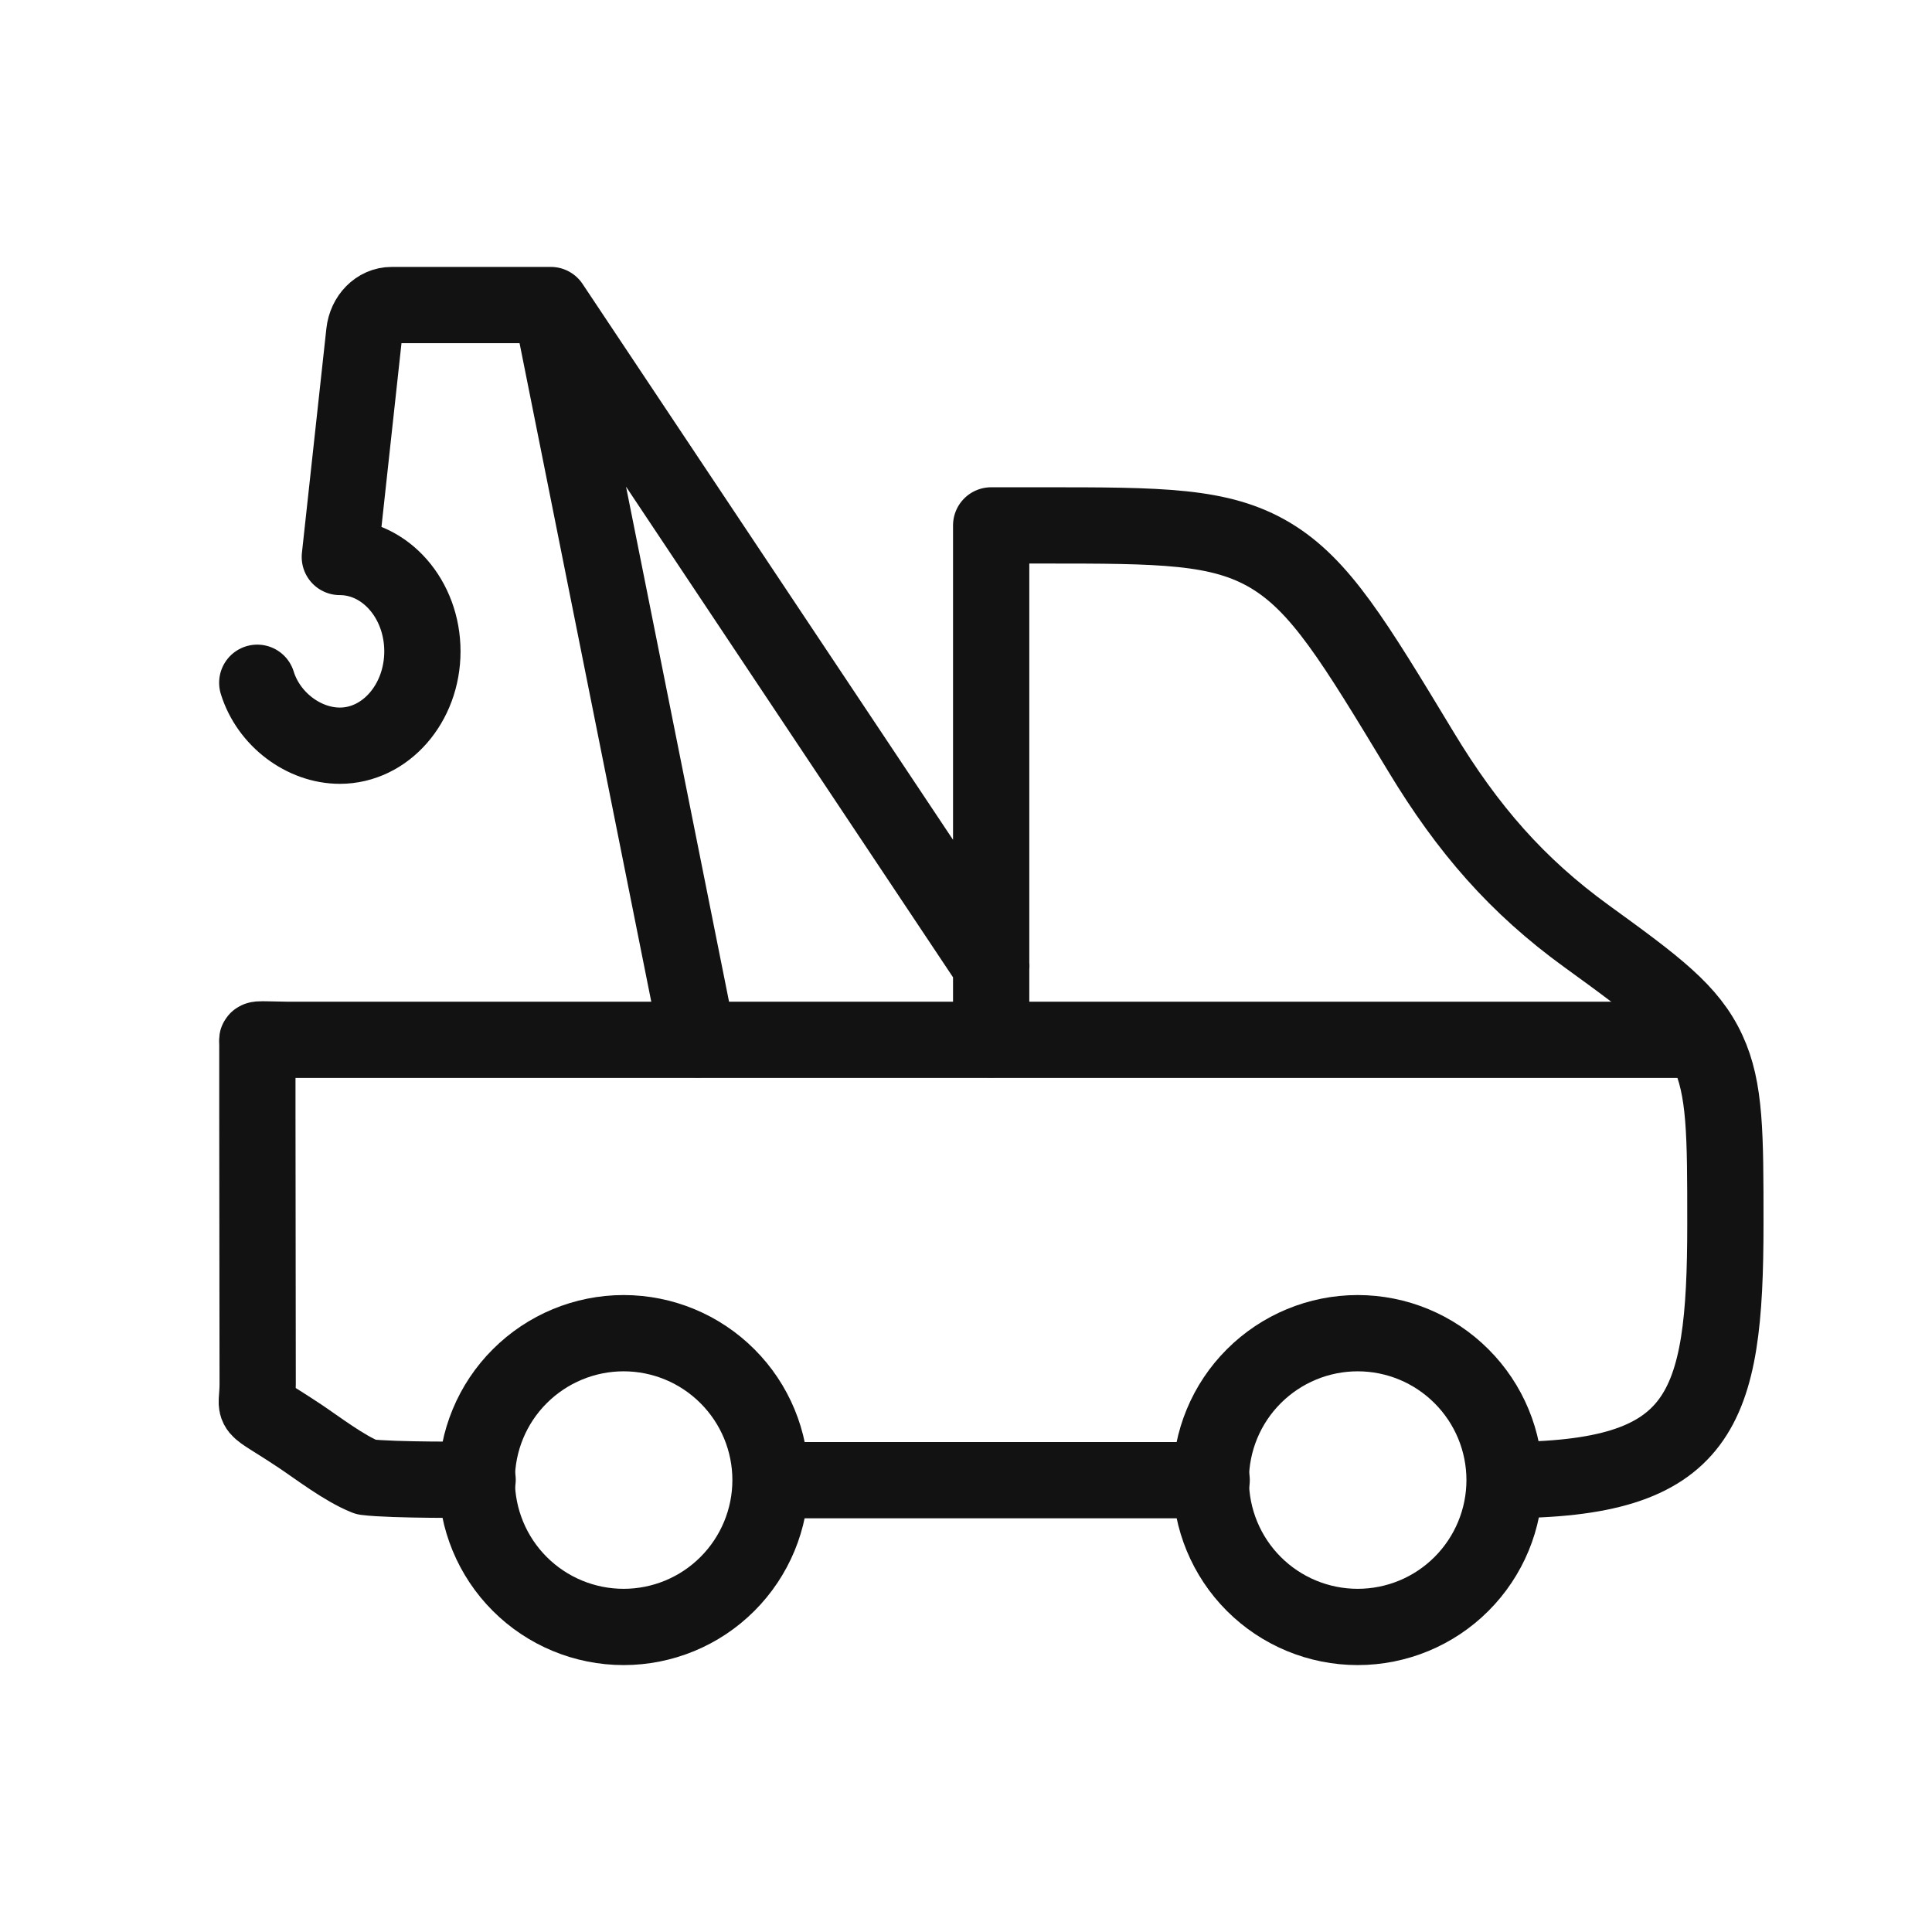 <svg width="38" height="38" viewBox="0 0 38 38" fill="none" xmlns="http://www.w3.org/2000/svg">
<path d="M26.704 32C27.47 32 28.205 31.696 28.746 31.154C29.288 30.612 29.593 29.877 29.593 29.111C29.593 28.345 29.288 27.61 28.746 27.069C28.205 26.527 27.47 26.222 26.704 26.222C25.938 26.222 25.203 26.527 24.661 27.069C24.119 27.61 23.815 28.345 23.815 29.111C23.815 29.877 24.119 30.612 24.661 31.154C25.203 31.696 25.938 32 26.704 32ZM12.266 32C13.032 32 13.767 31.696 14.308 31.154C14.85 30.612 15.155 29.877 15.155 29.111C15.155 28.345 14.85 27.61 14.308 27.069C13.767 26.527 13.032 26.222 12.266 26.222C11.5 26.222 10.765 26.527 10.223 27.069C9.681 27.61 9.377 28.345 9.377 29.111C9.377 29.877 9.681 30.612 10.223 31.154C10.765 31.696 11.5 32 12.266 32Z" stroke="#121212" stroke-width="1.5" stroke-linecap="round" stroke-linejoin="round"/>
<path d="M19.498 19L10.834 6M10.834 6L13.723 20.444M10.834 6H7.703C7.428 6 7.199 6.233 7.165 6.542L6.684 10.955C7.58 10.955 8.308 11.785 8.308 12.811C8.308 13.836 7.581 14.667 6.684 14.667C5.977 14.667 5.283 14.15 5.06 13.429M29.602 29.111C33.478 29.111 33.936 27.77 33.936 24.073C33.936 22.303 33.936 21.419 33.589 20.672C33.228 19.892 32.575 19.406 31.203 18.412C29.841 17.424 28.872 16.315 27.949 14.787C26.631 12.606 25.974 11.515 24.988 10.924C23.998 10.334 22.834 10.334 20.506 10.334H19.495V20.444" stroke="#121212" stroke-width="1.5" stroke-linecap="round" stroke-linejoin="round"/>
<path d="M9.394 29.104C9.394 29.104 7.718 29.119 7.199 29.052C6.765 28.879 6.239 28.472 5.899 28.246C4.859 27.554 5.068 27.839 5.068 27.215L5.062 21.897V20.51C5.062 20.424 4.973 20.442 5.64 20.452H33.187M15.169 29.113H23.832" stroke="#121212" stroke-width="1.5" stroke-linecap="round" stroke-linejoin="round"/>
</svg>

